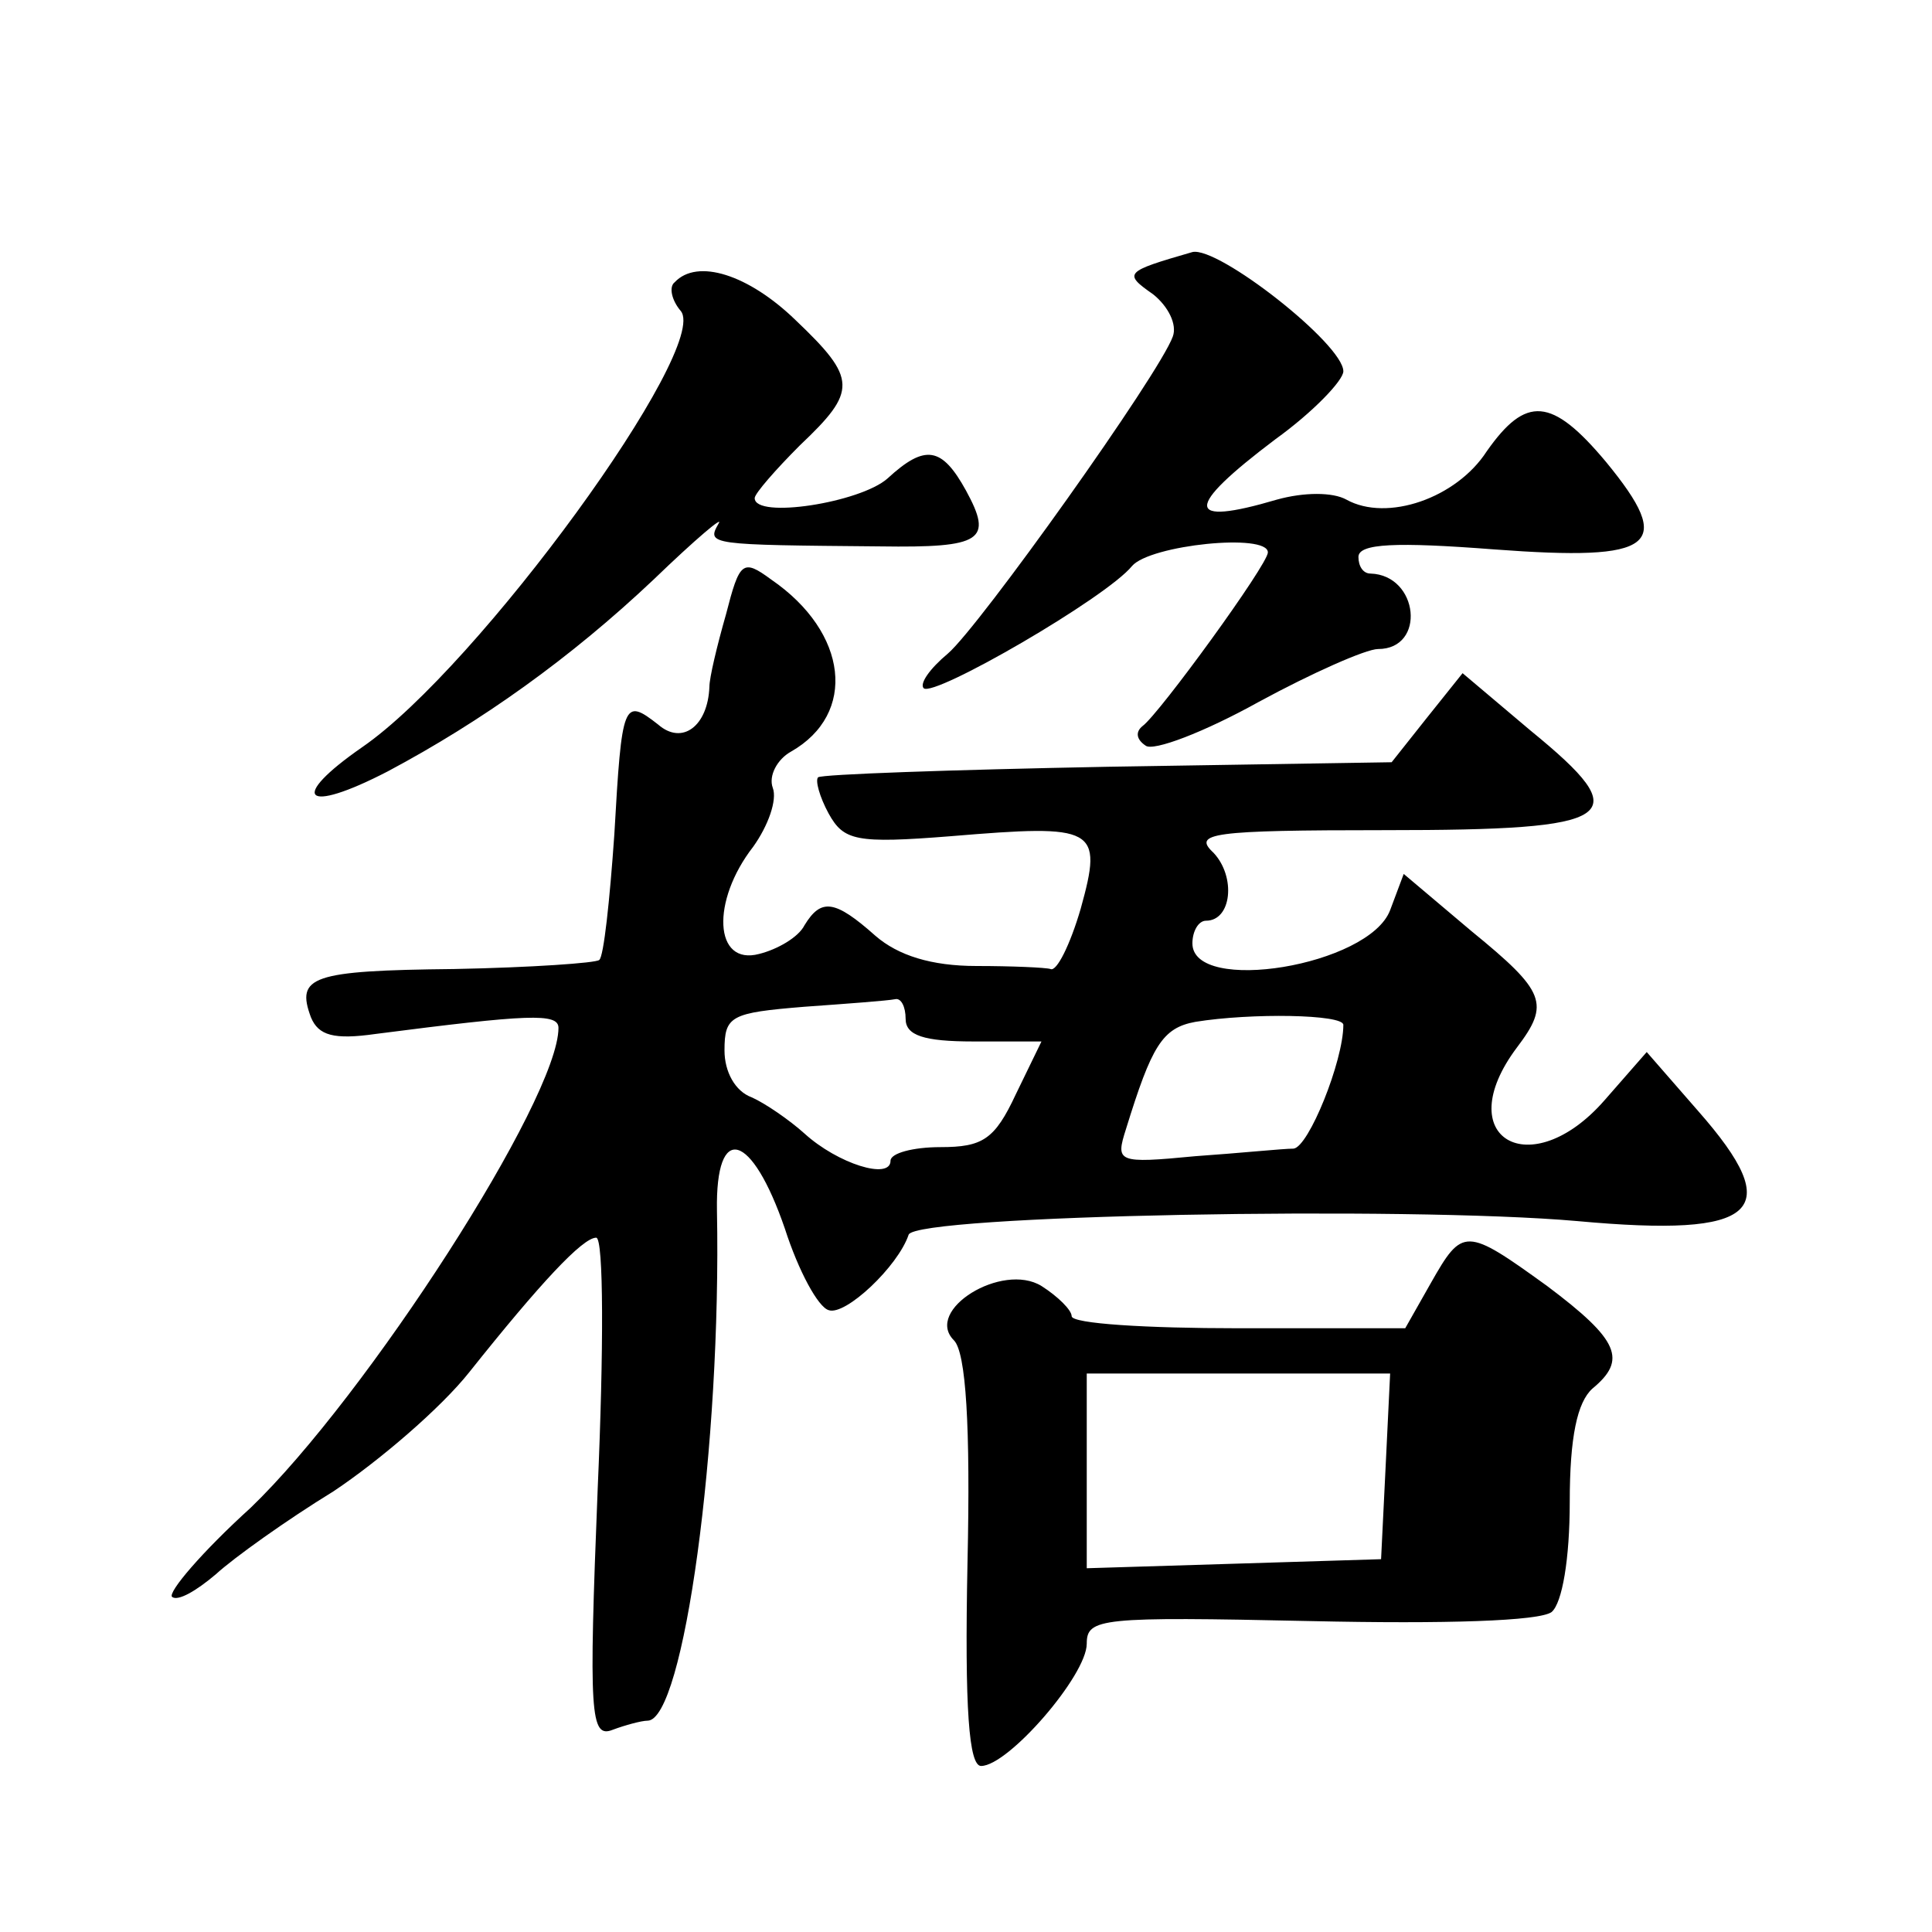 <?xml version="1.0" standalone="no"?>
<!DOCTYPE svg PUBLIC "-//W3C//DTD SVG 20010904//EN"
 "http://www.w3.org/TR/2001/REC-SVG-20010904/DTD/svg10.dtd">
<svg version="1.0" xmlns="http://www.w3.org/2000/svg"
 width="128pt" height="128pt" viewBox="0 0 128 128"
 preserveAspectRatio="xMidYMid meet">
<g transform="translate(0,128) scale(0.1,-0.1)"
fill="#0" stroke="none">
<path d="M790 1113 c-45 -13 -46 -14 -26 -28 10 -8 16 -20 13 -28 -9 -25 -128 -192
-149 -210 -12 -10 -19 -20 -16 -23 7 -6 121 60 138 81 12 14 90 22 90 9 0 -8 -72
-107 -83 -115 -5 -4 -4 -9 2 -13 5 -4 39 9 75 29 35 19 71 35 79 35 32 0 27 49
-5 50 -5 0 -8 5 -8 11 0 9 25 10 90 5 107 -8 120 2 74 58 -36 43 -53 44 -79 7 -20
-31 -66 -47 -93 -32 -9 5 -28 5 -46 0 -61 -18 -62 -6 -1 40 25 18 45 39 45 45 0
18 -83 83 -100 79z M447 1093 c-4 -3 -2 -12 4 -19 20 -24 -134 -236 -211 -289 -49
-34 -39 -45 17 -16 62 33 121 75 176 127 28 27 47 43 43 37 -8 -14 -6 -14 107 -15
68 -1 75 4 57 37 -16 29 -27 31 -52 8 -18 -16 -88 -27 -88 -13 0 3 14 19 30 35
38 36 38 44 -3 83 -31 30 -65 41 -80 25z M481 873 c-6 -21 -11 -42 -11 -48 -1 -26
-18 -39 -34 -25 -23 18 -24 15 -29 -73 -3 -43 -7 -81 -10 -83 -2 -2 -45 -5 -96
-6 -95 -1 -105 -5 -95 -32 5 -12 15 -15 43 -11 101 13 121 14 121 4 0 -47 -127
-244 -204 -318 -32 -29 -55 -56 -52 -59 4 -3 16 4 29 15 12 11 47 36 78 55 30 20
71 55 90 79 47 59 75 89 84 89 5 0 5 -75 1 -166 -6 -150 -5 -166 10 -160 8 3 19
6 23 6 24 0 49 183 46 338 -1 59 23 52 45 -12 9 -28 22 -52 29 -54 11 -4 46 29
53 50 5 13 330 19 443 9 120 -11 139 6 80 73 l-34 39 -28 -32 c-49 -56 -103 -25
-58 35 22 29 19 37 -30 77 l-45 38 -9 -24 c-14 -37 -131 -56 -131 -22 0 8 4 15
9 15 17 0 20 29 5 45 -14 13 -2 15 114 15 155 0 167 8 96 66 l-45 38 -24 -30 -23
-29 -188 -3 c-104 -2 -190 -5 -192 -7 -2 -2 1 -13 7 -24 10 -18 18 -20 81 -15 96
8 101 6 86 -48 -7 -24 -16 -42 -20 -40 -3 1 -26 2 -49 2 -30 0 -52 7 -67 20 -27
24 -36 25 -47 7 -4 -8 -18 -16 -30 -19 -30 -8 -32 35 -4 71 10 14 16 31 13 39 -3
8 3 19 12 24 44 25 38 79 -13 114 -19 14 -21 12 -30 -23z m119 -268 c0 -11 12 -15
45 -15 l45 0 -17 -35 c-14 -30 -22 -35 -50 -35 -18 0 -33 -4 -33 -9 0 -13 -35 -2
-57 18 -10 9 -26 20 -35 24 -11 4 -18 17 -18 31 0 23 4 25 53 29 28 2 55 4 60 5
4 1 7 -5 7 -13z m290 -4 c0 -24 -23 -81 -33 -82 -7 0 -36 -3 -65 -5 -52 -5 -53
-4 -46 18 17 55 24 67 46 71 37 6 98 5 98 -2z M948 430 l-17 -30 -111 0 c-60 0
-110 3 -110 8 0 4 -9 13 -20 20 -26 16 -78 -16 -58 -36 8 -8 11 -57 9 -147 -2 -98
1 -135 9 -135 18 0 70 60 70 81 0 17 9 18 148 15 90 -2 152 0 160 6 7 6 12 35 12
73 0 43 5 66 15 75 23 19 18 32 -30 68 -54 39 -56 39 -77 2z m-30 -122 l-3 -61
-97 -3 -98 -3 0 64 0 65 100 0 101 0 -3 -62z"/>
</g>
</svg>
